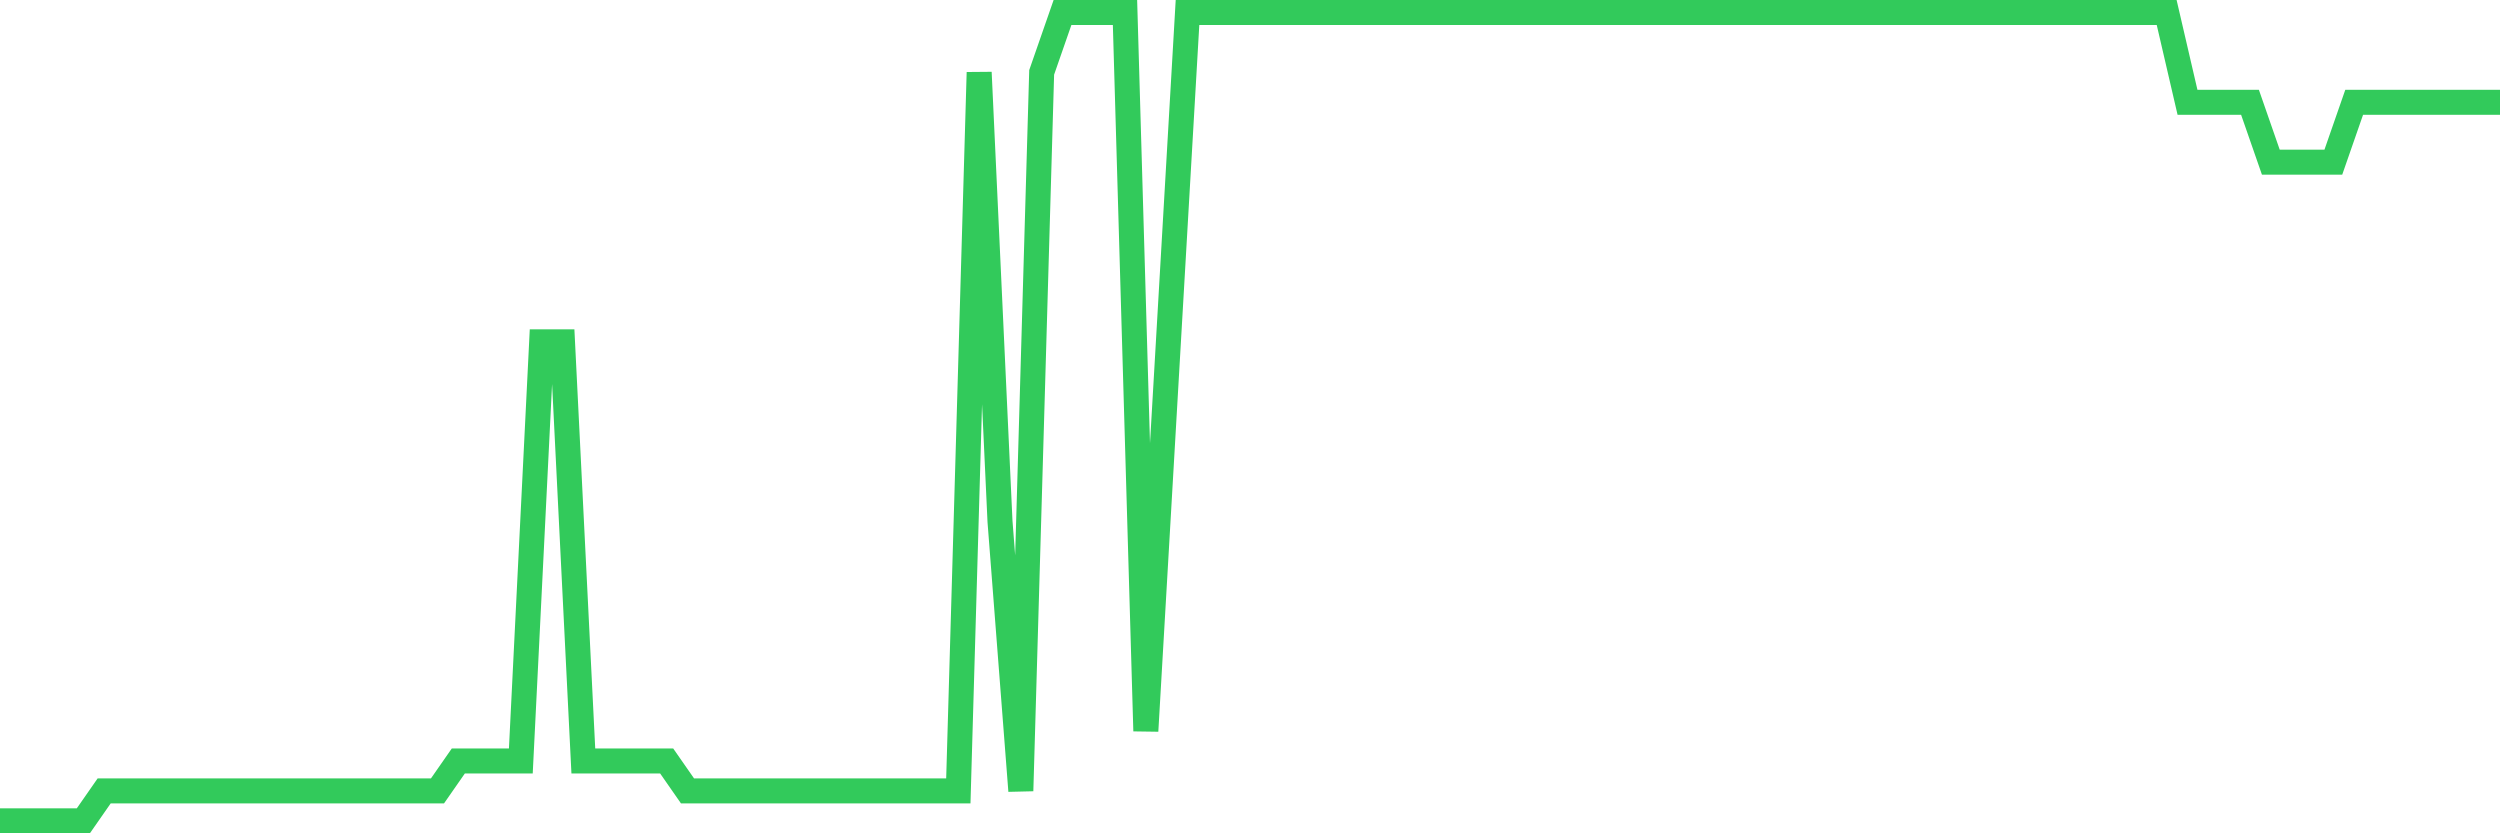 <svg
  xmlns="http://www.w3.org/2000/svg"
  xmlns:xlink="http://www.w3.org/1999/xlink"
  width="120"
  height="40"
  viewBox="0 0 120 40"
  preserveAspectRatio="none"
>
  <polyline
    points="0,39.4 1,39.4 2,39.4 3,39.4 4,39.4 5,37.963 6,37.963 7,37.963 8,37.963 9,37.963 10,37.963 11,37.963 12,37.963 13,37.963 14,37.963 15,37.963 16,37.963 17,37.963 18,37.963 19,37.963 20,37.963 21,37.963 22,36.526 23,36.526 24,36.526 25,36.526 26,16.407 27,16.407 28,36.526 29,36.526 30,36.526 31,36.526 32,36.526 33,37.963 34,37.963 35,37.963 36,37.963 37,37.963 38,37.963 39,37.963 40,37.963 41,37.963 42,37.963 43,37.963 44,37.963 45,37.963 46,37.963 47,3.474 48,25.03 49,37.963 50,3.474 51,0.6 52,0.6 53,0.6 54,0.6 55,35.089 56,17.844 57,0.6 58,0.6 59,0.6 60,0.6 61,0.6 62,0.6 63,0.6 64,0.6 65,0.6 66,0.6 67,0.6 68,0.6 69,0.6 70,0.6 71,0.6 72,0.6 73,0.6 74,0.6 75,0.6 76,0.6 77,0.6 78,0.6 79,0.6 80,0.6 81,0.6 82,0.6 83,0.6 84,0.6 85,0.6 86,0.6 87,0.6 88,0.6 89,0.6 90,0.6 91,0.6 92,0.6 93,0.6 94,0.6 95,0.6 96,0.6 97,0.6 98,0.6 99,0.6 100,0.6 101,0.6 102,0.6 103,0.6 104,0.6 105,4.911 106,4.911 107,4.911 108,4.911 109,7.785 110,7.785 111,7.785 112,7.785 113,4.911 114,4.911 115,4.911 116,4.911 117,4.911 118,4.911 119,4.911 120,4.911"
    fill="none"
    stroke="#32ca5b"
    stroke-width="1.2"
  >
  </polyline>
</svg>